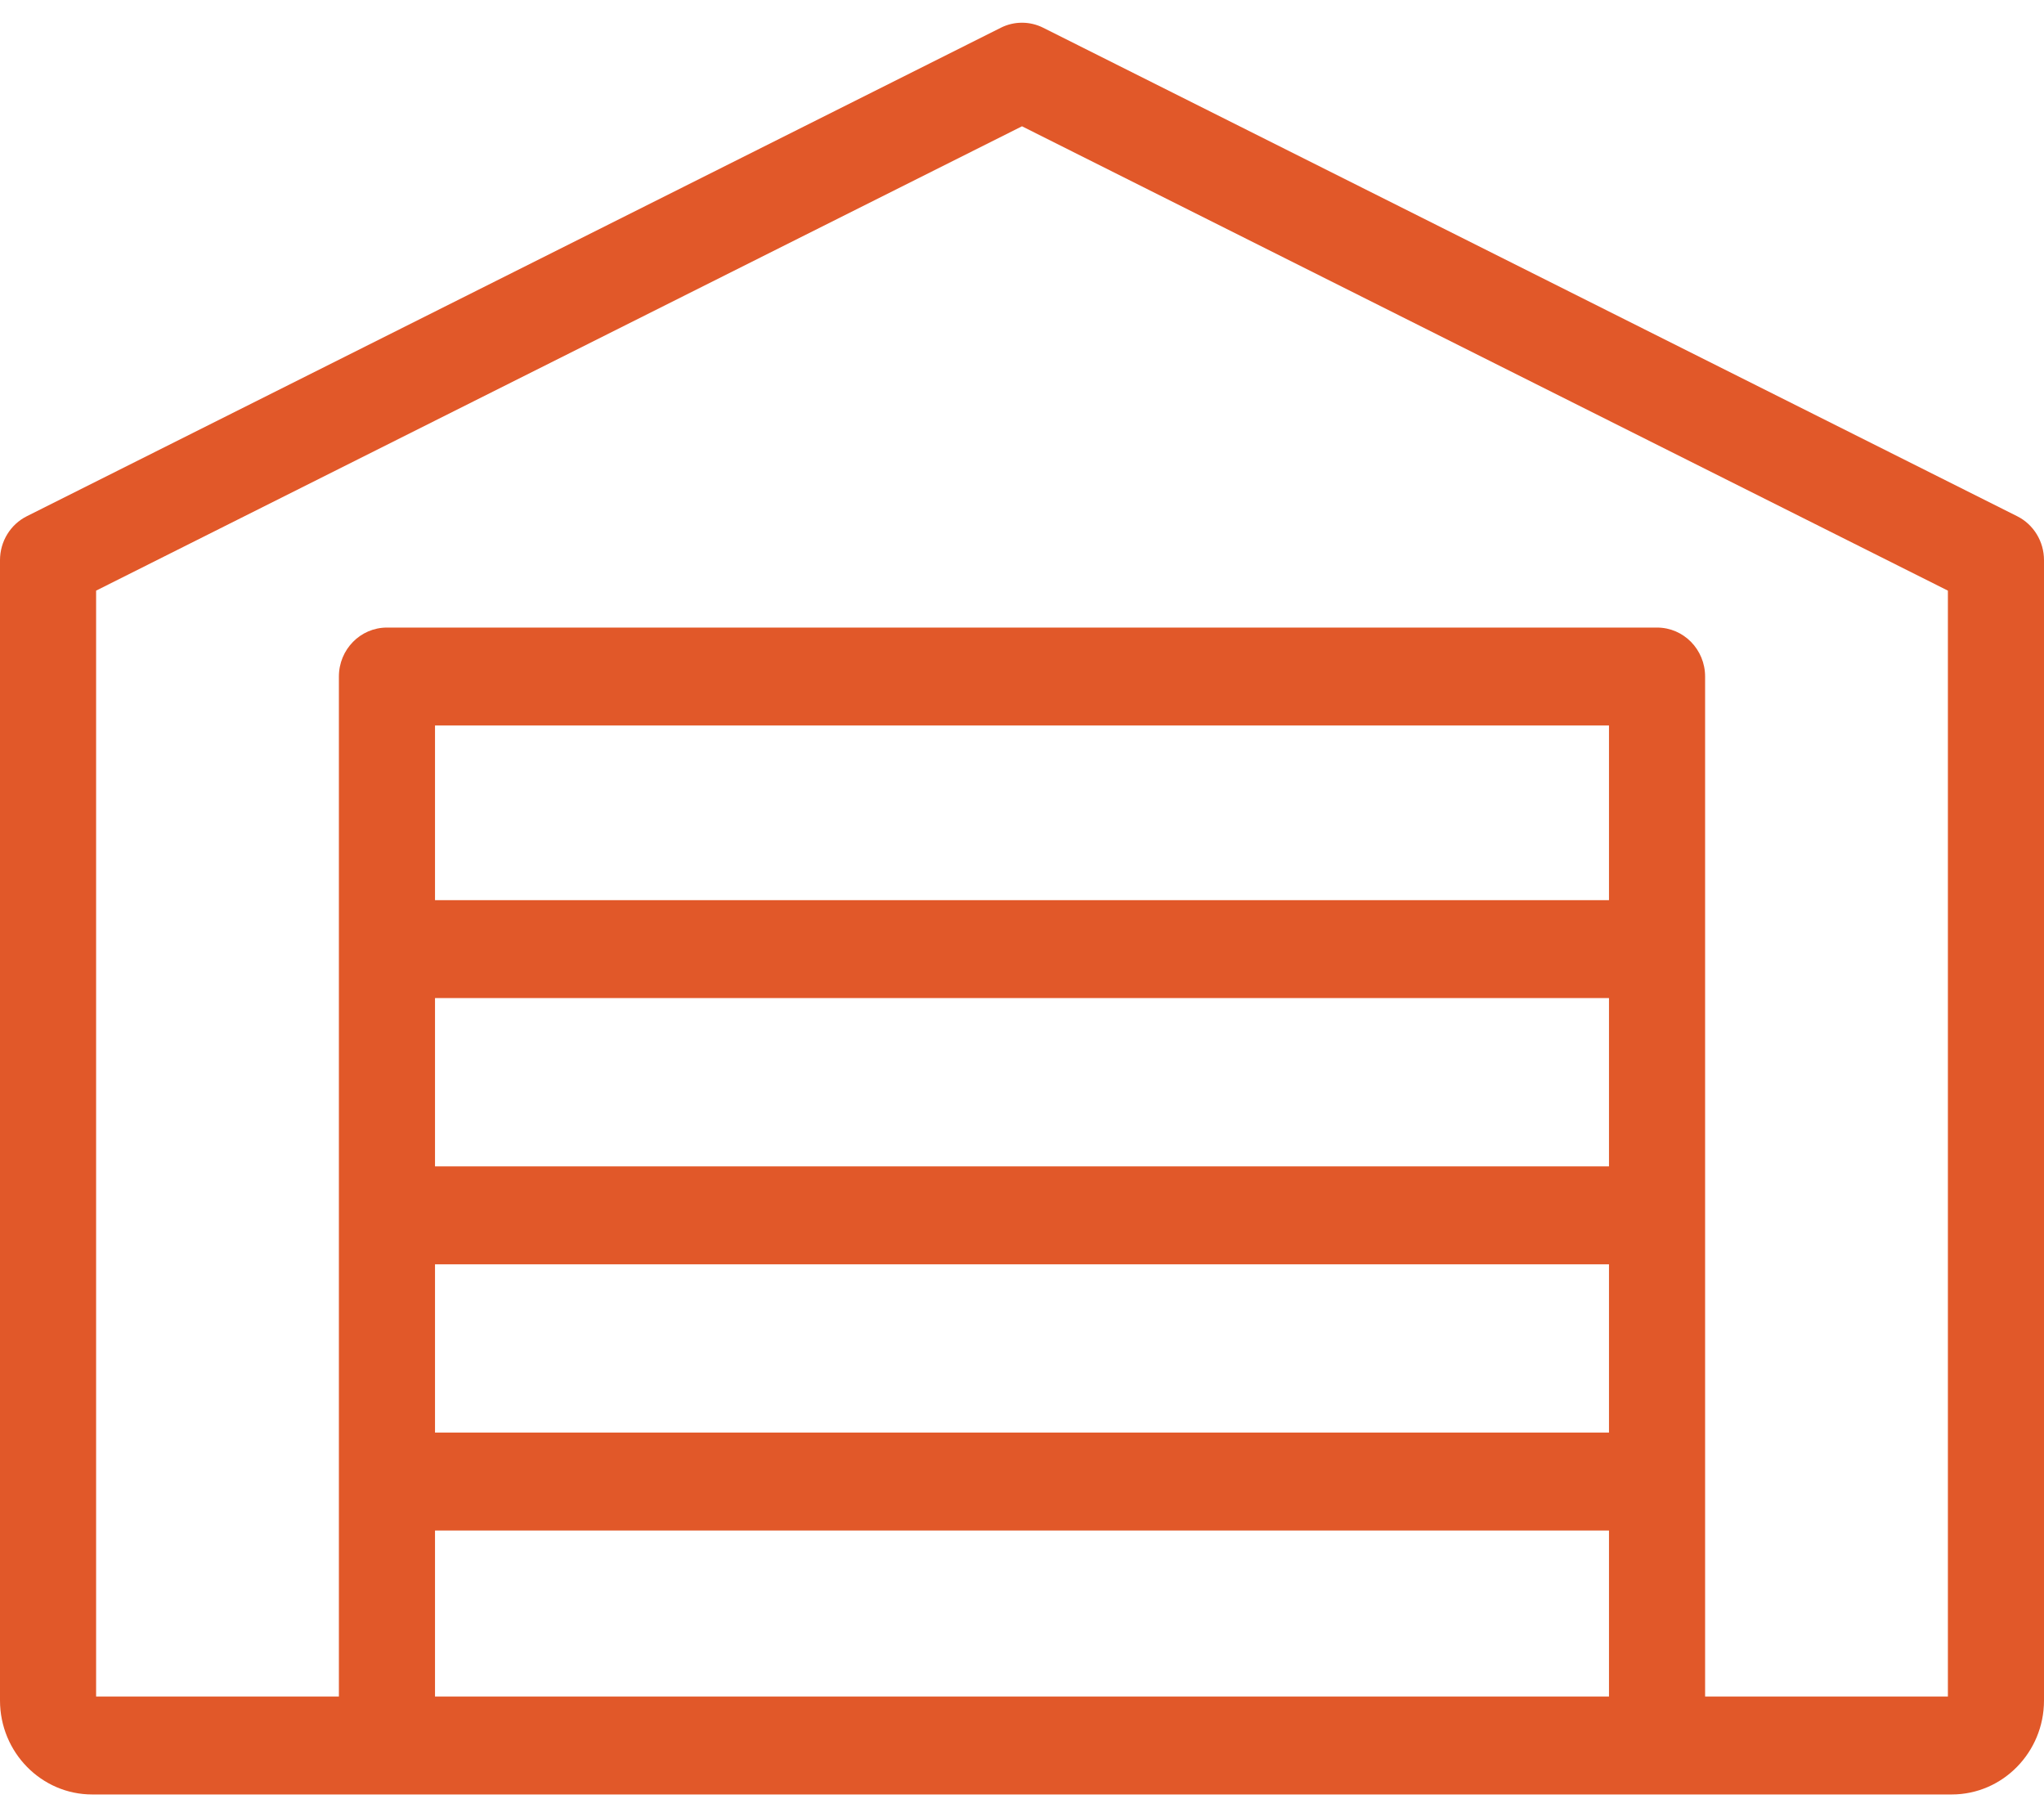 <svg width="45" height="40" viewBox="0 0 45 40" fill="none" xmlns="http://www.w3.org/2000/svg">
<path d="M44.409 11.363L22.967 0.611C22.672 0.463 22.327 0.463 22.033 0.611L0.591 11.363C0.229 11.544 0 11.919 0 12.33V37.431C0 38.572 0.911 39.5 2.03 39.5H42.969C44.089 39.5 45 38.572 45 37.431V12.33C45 11.919 44.771 11.544 44.409 11.363ZM35.423 25.674H9.577V21.97H35.423V25.674ZM9.577 27.83H35.423V31.534H9.577V27.83ZM35.423 19.814H9.577V15.97H35.423V19.814ZM9.577 33.69H35.423V37.344H9.577V33.69ZM42.884 37.344H37.539V14.892C37.539 14.296 37.065 13.814 36.481 13.814H8.519C7.935 13.814 7.461 14.296 7.461 14.892V37.344H2.116V13.001L22.5 2.78L42.884 13.001V37.344Z" fill="#E15829"/>
</svg>

